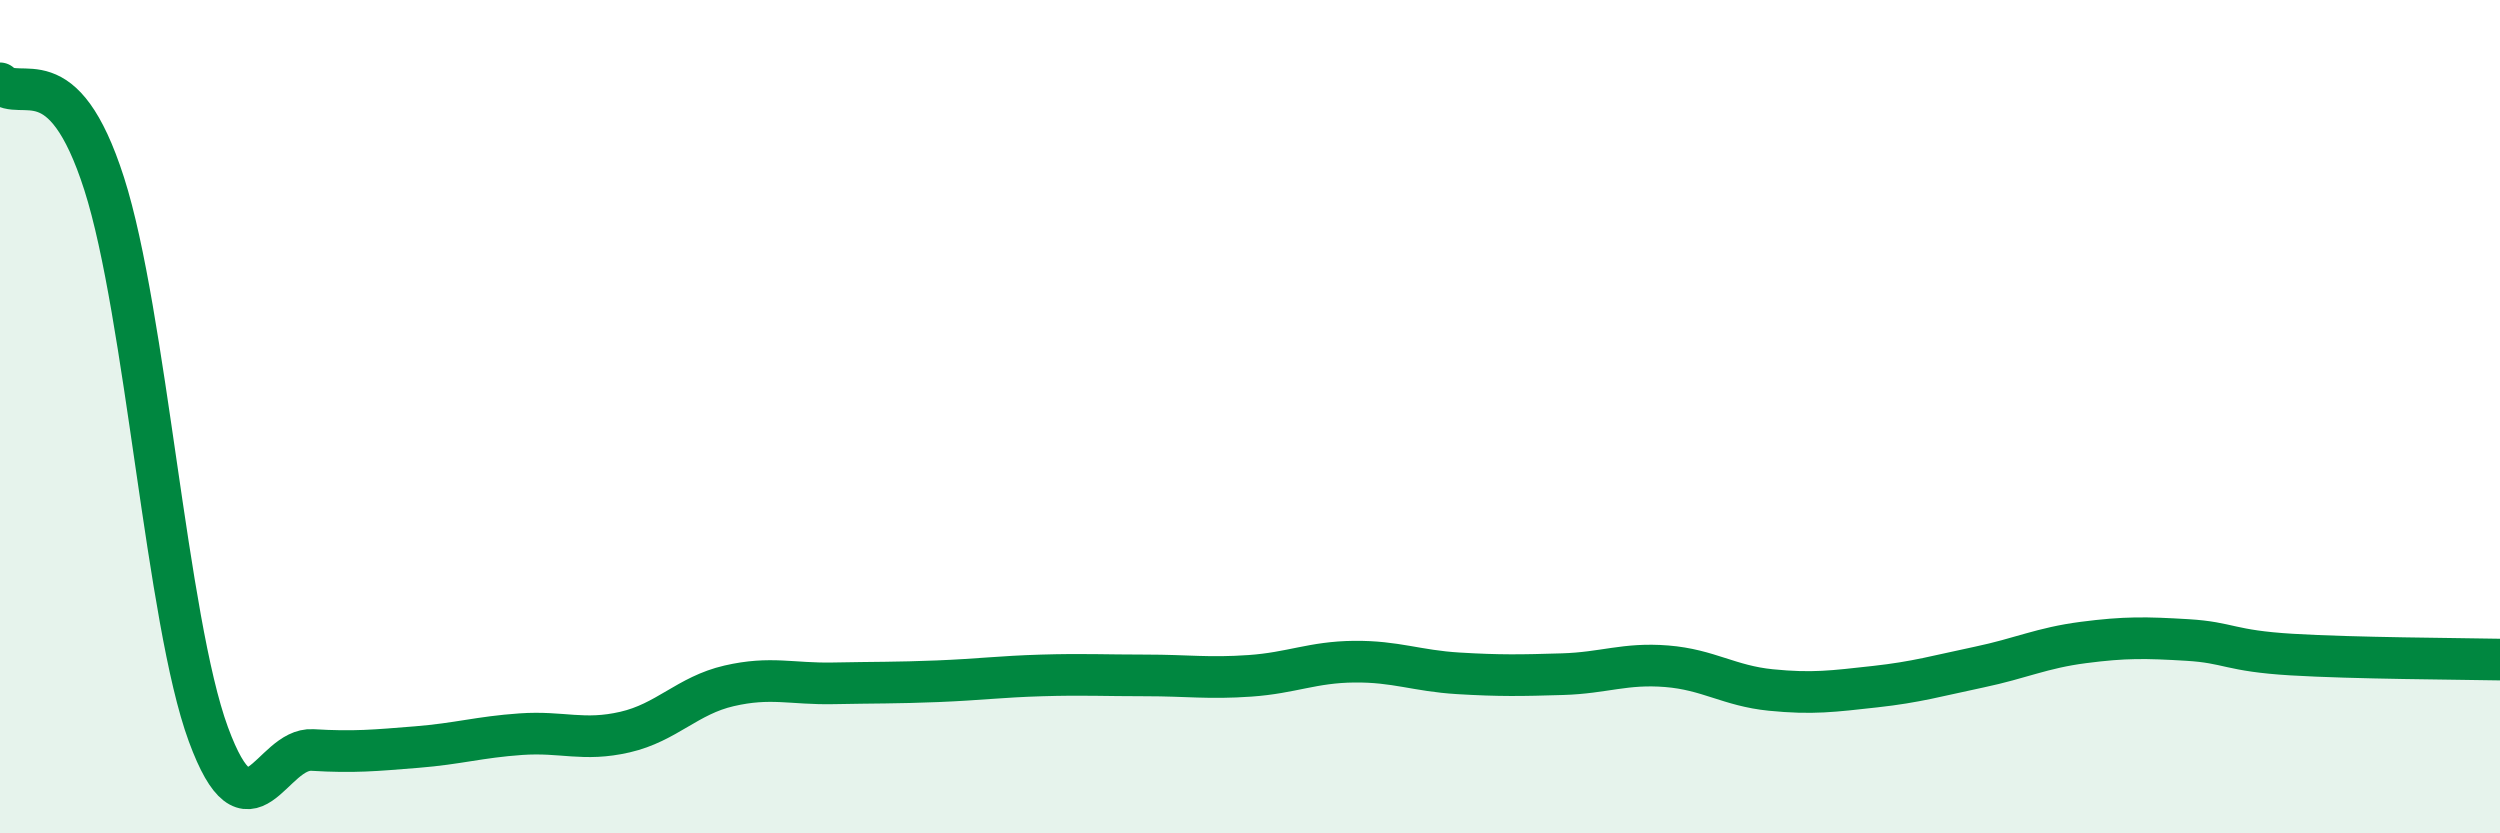 
    <svg width="60" height="20" viewBox="0 0 60 20" xmlns="http://www.w3.org/2000/svg">
      <path
        d="M 0,2 C 0.5,2.48 1.5,1.29 2.5,4.41 C 3.5,7.53 4,14.9 5,17.62 C 6,20.34 6.5,17.94 7.5,18 C 8.5,18.06 9,18.01 10,17.93 C 11,17.85 11.5,17.69 12.5,17.62 C 13.5,17.55 14,17.8 15,17.57 C 16,17.34 16.5,16.69 17.5,16.46 C 18.5,16.23 19,16.42 20,16.4 C 21,16.38 21.5,16.39 22.5,16.35 C 23.5,16.31 24,16.24 25,16.21 C 26,16.18 26.5,16.21 27.5,16.21 C 28.5,16.21 29,16.29 30,16.22 C 31,16.15 31.5,15.89 32.5,15.88 C 33.5,15.87 34,16.1 35,16.16 C 36,16.22 36.5,16.21 37.5,16.18 C 38.5,16.15 39,15.91 40,15.99 C 41,16.07 41.5,16.46 42.5,16.56 C 43.5,16.66 44,16.59 45,16.48 C 46,16.37 46.5,16.22 47.5,16.01 C 48.5,15.8 49,15.55 50,15.42 C 51,15.29 51.5,15.3 52.5,15.36 C 53.5,15.42 53.5,15.62 55,15.71 C 56.5,15.8 59,15.81 60,15.83L60 20L0 20Z"
        fill="#008740"
        opacity="0.1"
        stroke-linecap="round"
        stroke-linejoin="round"
      />
      <path
        d="M 0,2 C 0.5,2.48 1.5,1.29 2.5,4.41 C 3.5,7.53 4,14.9 5,17.62 C 6,20.34 6.5,17.94 7.5,18 C 8.5,18.06 9,18.01 10,17.93 C 11,17.85 11.5,17.69 12.5,17.62 C 13.5,17.55 14,17.8 15,17.57 C 16,17.34 16.5,16.69 17.5,16.46 C 18.5,16.23 19,16.42 20,16.4 C 21,16.38 21.5,16.39 22.5,16.35 C 23.5,16.31 24,16.24 25,16.21 C 26,16.18 26.5,16.21 27.5,16.21 C 28.5,16.21 29,16.29 30,16.22 C 31,16.15 31.5,15.89 32.5,15.88 C 33.5,15.87 34,16.1 35,16.16 C 36,16.22 36.5,16.21 37.5,16.18 C 38.5,16.15 39,15.91 40,15.99 C 41,16.07 41.5,16.46 42.5,16.56 C 43.5,16.66 44,16.59 45,16.48 C 46,16.37 46.5,16.22 47.5,16.01 C 48.5,15.8 49,15.55 50,15.42 C 51,15.29 51.5,15.3 52.5,15.36 C 53.5,15.42 53.5,15.62 55,15.71 C 56.5,15.8 59,15.81 60,15.83"
        stroke="#008740"
        stroke-width="1"
        fill="none"
        stroke-linecap="round"
        stroke-linejoin="round"
      />
    </svg>
  